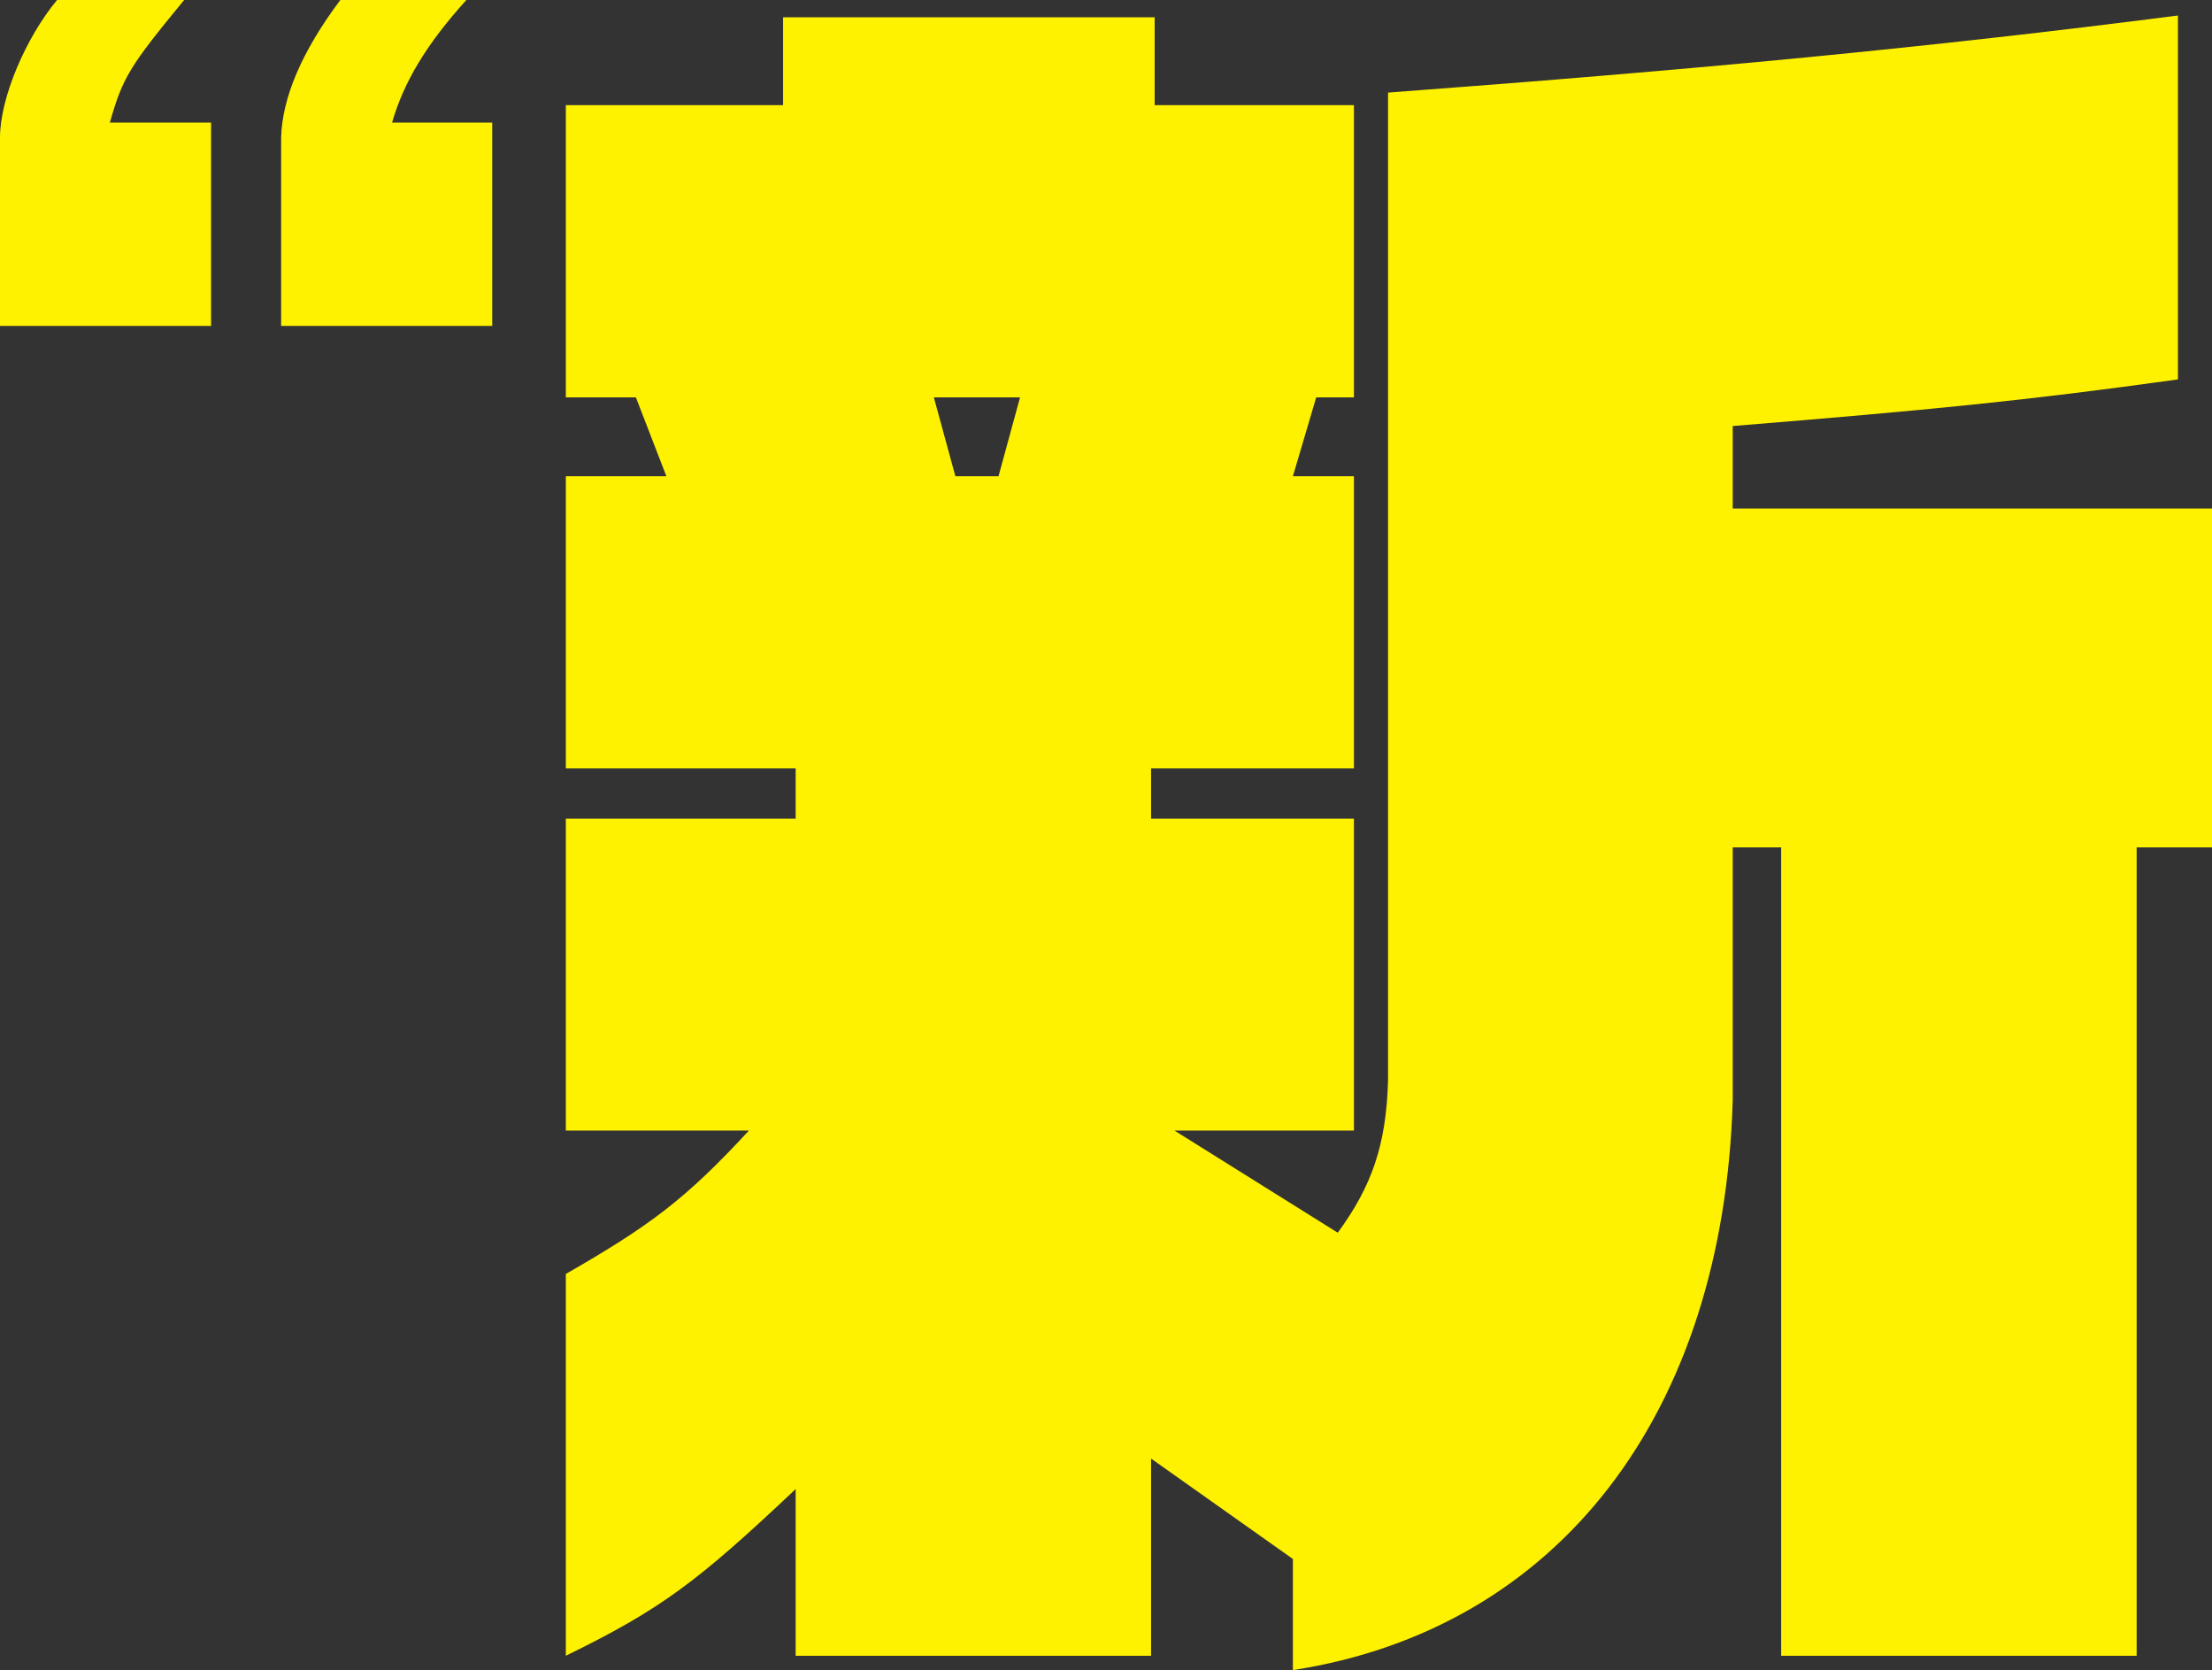 <svg xmlns="http://www.w3.org/2000/svg" width="370.75" height="279.844" viewBox="0 0 370.75 279.844">
  <rect x="0" y="0" width="370.75" height="279.844" fill="#333333" stroke="none"/>
  <defs>
    <style>
      .cls-1 {
        fill: #fff200;
        fill-rule: evenodd;
      }
    </style>
  </defs>
  <path id="_06.svg" data-name="06.svg" class="cls-1" d="M1627.9,279.614h-59.58V144.137h-8.12v42.356c-1.51,52.568-29.19,88.616-73.72,95.524V263.393l-23.77-16.822v33.043h-59.57V251.677c-16.55,15.621-22.57,20.127-38.52,27.937V215.631c14.14-8.111,20.16-12.616,30.69-24.031h-30.69V139.332h38.52v-8.411h-38.52V81.957h16.85l-5.11-13.218h-11.74V19.776h36.41V5.056h62.28v14.72h33.4V68.74h-6.32l-3.91,13.218h10.23v48.964h-34v8.411h34V191.6h-30.09L1494,208.722c5.72-7.81,8.13-14.72,8.43-25.533V17.673c52.35-3.906,90.26-7.51,132.39-12.916V65.735c-25.88,3.605-41.53,5.107-74.62,7.811V87.365h80.33v56.772H1627.9V279.614ZM1426.3,68.74l3.61,13.218h7.23l3.61-13.218H1426.3ZM1316.9,25.224c0.18-6.669,3.43-14.42,9.93-23.072h21.12c-6.68,7.391-10.47,13.7-12.46,20.548h16.79V56.767H1316.9V25.224Zm-47.12,0c0-6.669,4.33-16.762,9.57-23.072h21.3c-9.21,11.176-10.29,12.979-12.46,20.548h16.97V56.767h-35.38V25.224Z" transform="translate(-1269.78 -2.156)"/>
</svg>
